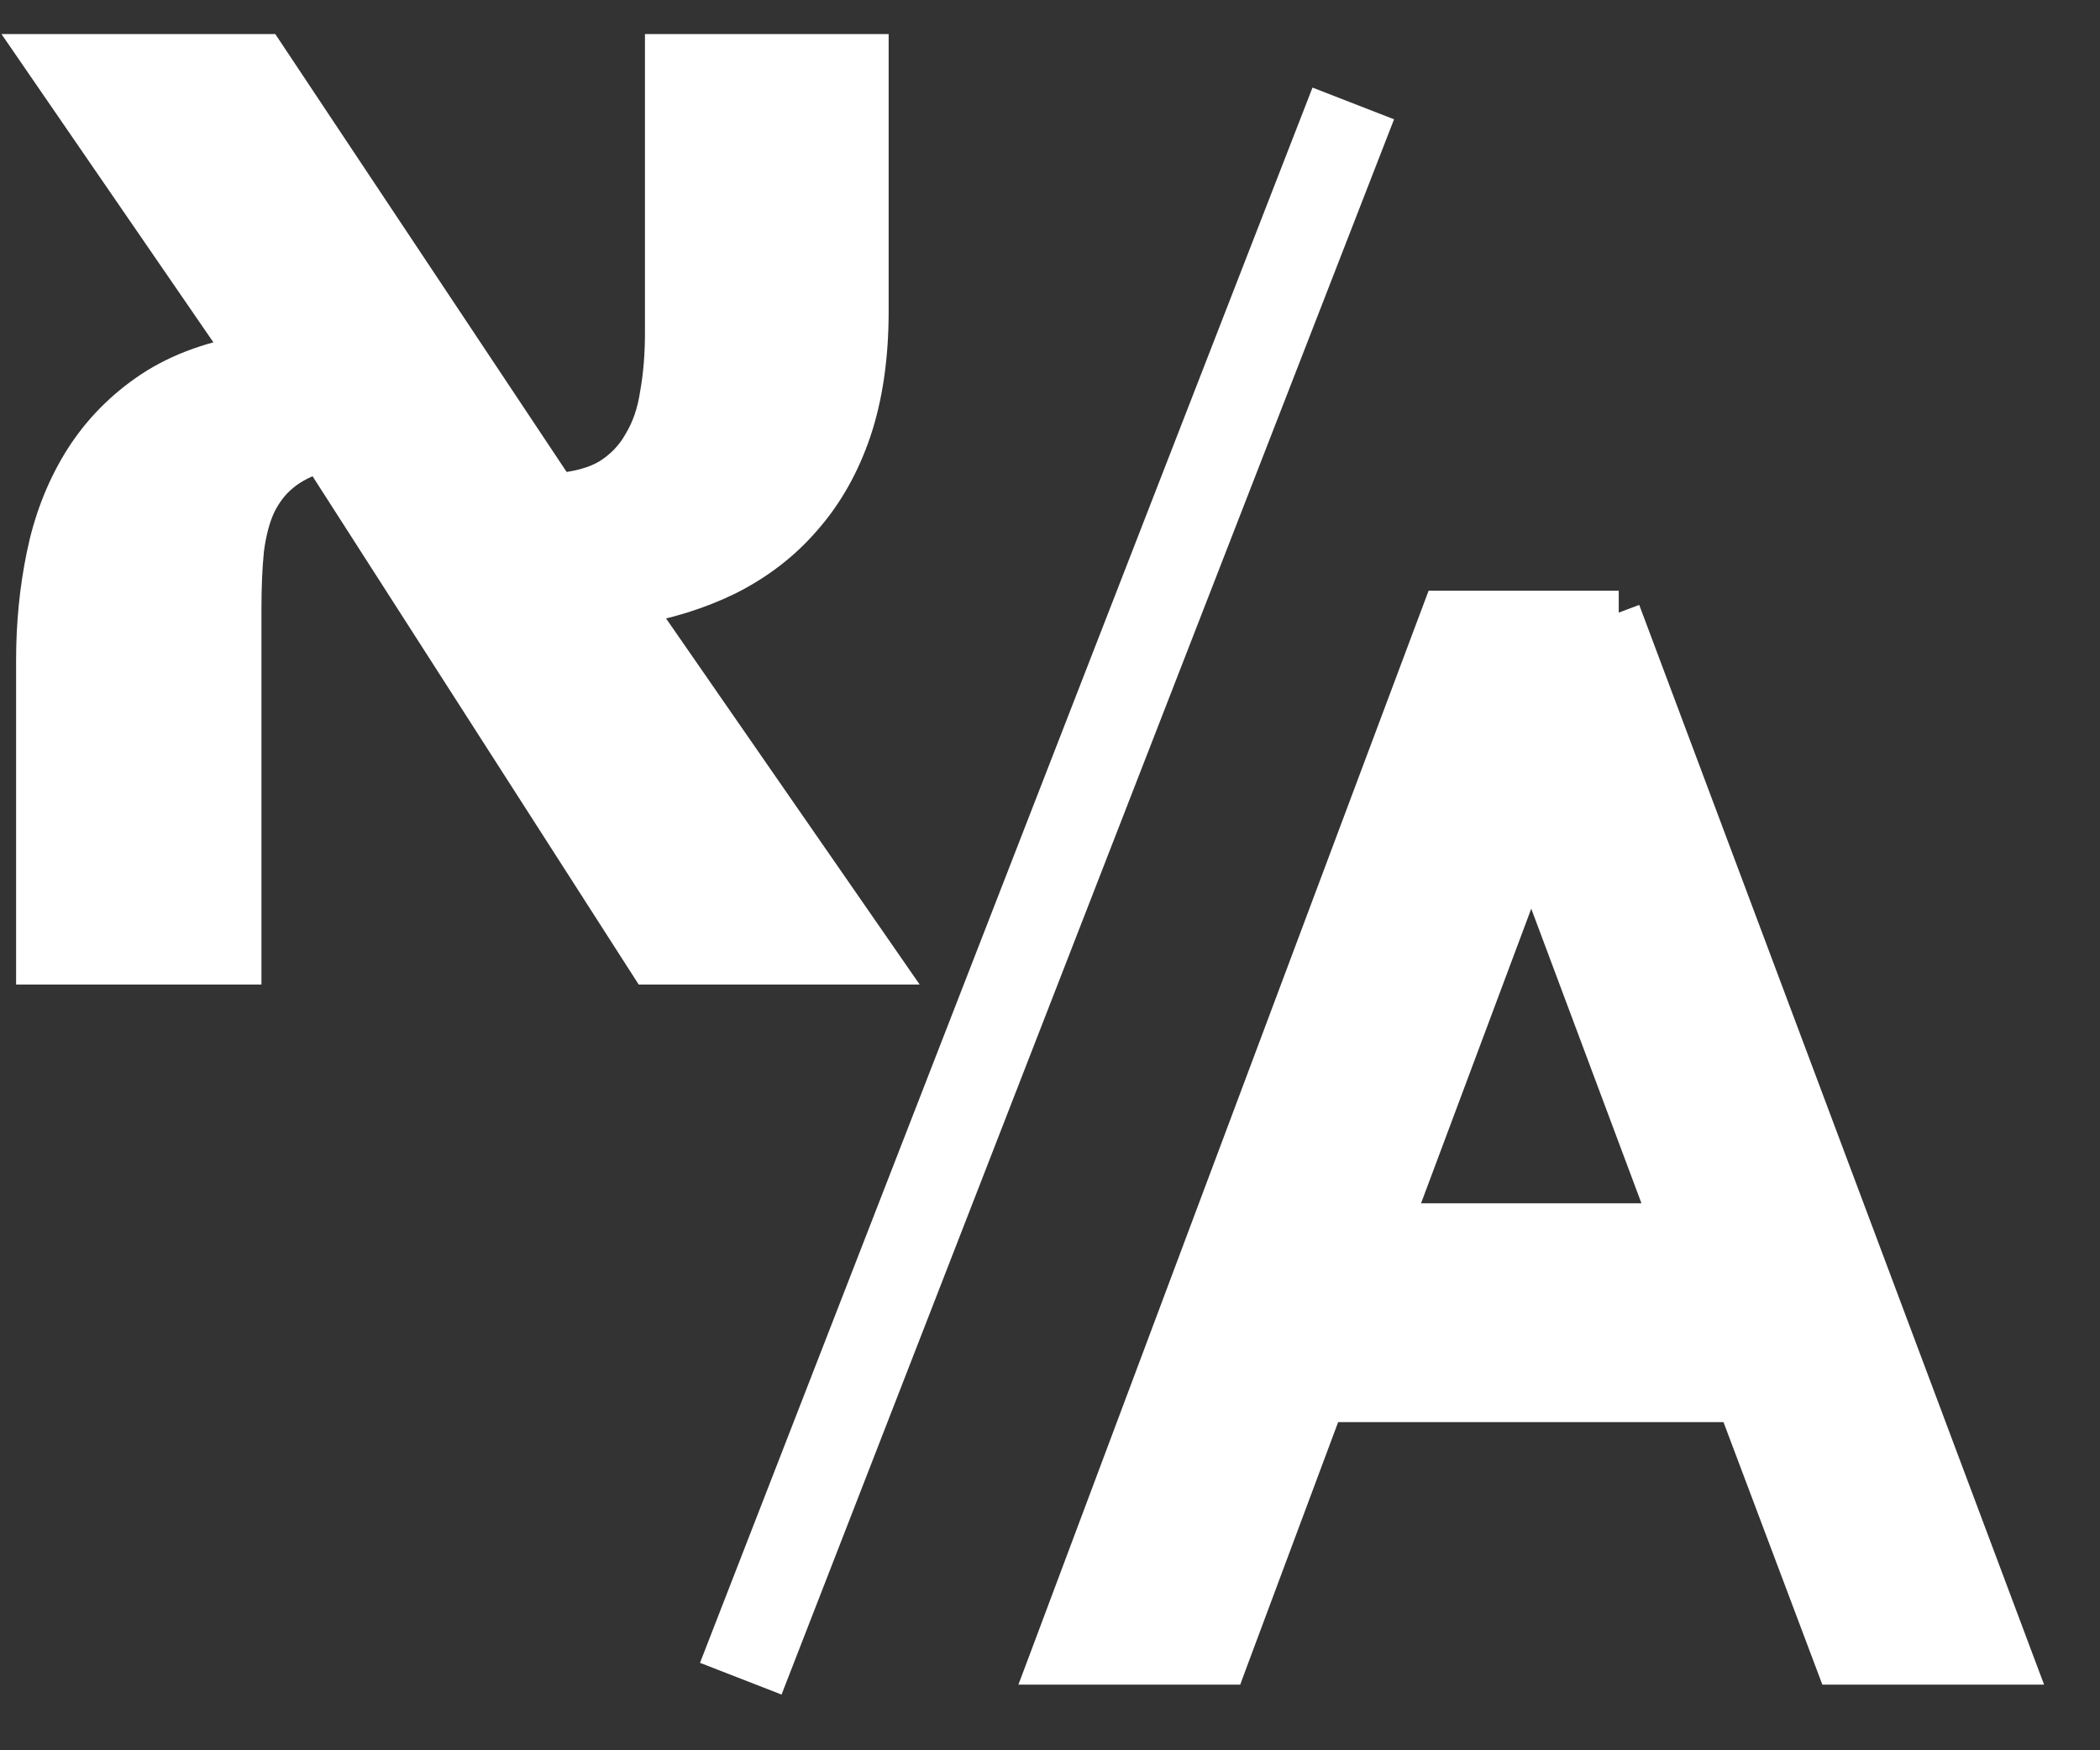 <svg width="24" height="20" viewBox="0 0 24 20" fill="none" xmlns="http://www.w3.org/2000/svg">
<rect x="0" y="0" width="24" height="20" fill="#333333" stroke="none"/>
<path fill-rule="evenodd" clip-rule="evenodd" d="M18.5 7H16.5L12 19H14L15.12 16H19.87L21 19H23L18.5 7ZM15.88 14L17.5 9.67L19.12 14H15.88Z" fill="white"/>
<path d="M16.5 7V6.75H16.327L16.266 6.912L16.5 7ZM12 19L11.766 18.912L11.639 19.25H12V19ZM14 19V19.25H14.174L14.234 19.087L14 19ZM15.12 16V15.75H14.947L14.886 15.913L15.12 16ZM19.87 16L20.104 15.912L20.043 15.75H19.87V16ZM21 19L20.766 19.088L20.827 19.25H21V19ZM23 19V19.25H23.361L23.234 18.912L23 19ZM17.5 9.67L17.734 9.582L17.5 8.957L17.266 9.582L17.5 9.67ZM19.12 14V14.25H19.48L19.354 13.912L19.12 14ZM18.5 6.75H16.5V7.25H18.5V6.75ZM16.266 6.912L11.766 18.912L12.234 19.088L16.734 7.088L16.266 6.912ZM12 19.25H14V18.75H12V19.25ZM14.234 19.087L15.354 16.087L14.886 15.913L13.766 18.913L14.234 19.087ZM15.12 16.25H19.87V15.75H15.12V16.25ZM19.636 16.088L20.766 19.088L21.234 18.912L20.104 15.912L19.636 16.088ZM21 19.25H23V18.75H21V19.25ZM23.234 18.912L18.734 6.912L18.266 7.088L22.766 19.088L23.234 18.912ZM16.114 14.088L17.734 9.758L17.266 9.582L15.646 13.912L16.114 14.088ZM17.266 9.758L18.886 14.088L19.354 13.912L17.734 9.582L17.266 9.758ZM19.12 13.75H15.88V14.25H19.12V13.75Z" fill="white"/>
<path d="M7.436 11L3.676 5.141C3.474 5.199 3.311 5.281 3.188 5.385C3.07 5.482 2.976 5.606 2.904 5.756C2.839 5.899 2.794 6.072 2.768 6.273C2.748 6.469 2.738 6.697 2.738 6.957V11H0.434V7.543C0.434 7.133 0.473 6.739 0.551 6.361C0.629 5.977 0.762 5.629 0.951 5.316C1.14 5.004 1.387 4.74 1.693 4.525C2.006 4.304 2.393 4.154 2.855 4.076L0.492 0.639H3.012L6.352 5.658C6.612 5.639 6.824 5.58 6.986 5.482C7.149 5.378 7.276 5.245 7.367 5.082C7.465 4.919 7.53 4.73 7.562 4.516C7.602 4.294 7.621 4.057 7.621 3.803V0.639H9.906V3.559C9.906 4.066 9.841 4.516 9.711 4.906C9.581 5.29 9.395 5.619 9.154 5.893C8.92 6.166 8.633 6.387 8.295 6.557C7.963 6.719 7.595 6.833 7.191 6.898L10.033 11H7.436Z" fill="white" stroke="white" stroke-width="0.5"/>
<path d="M15.466 1.182L8.466 19.182" stroke="white"/>
</svg>
